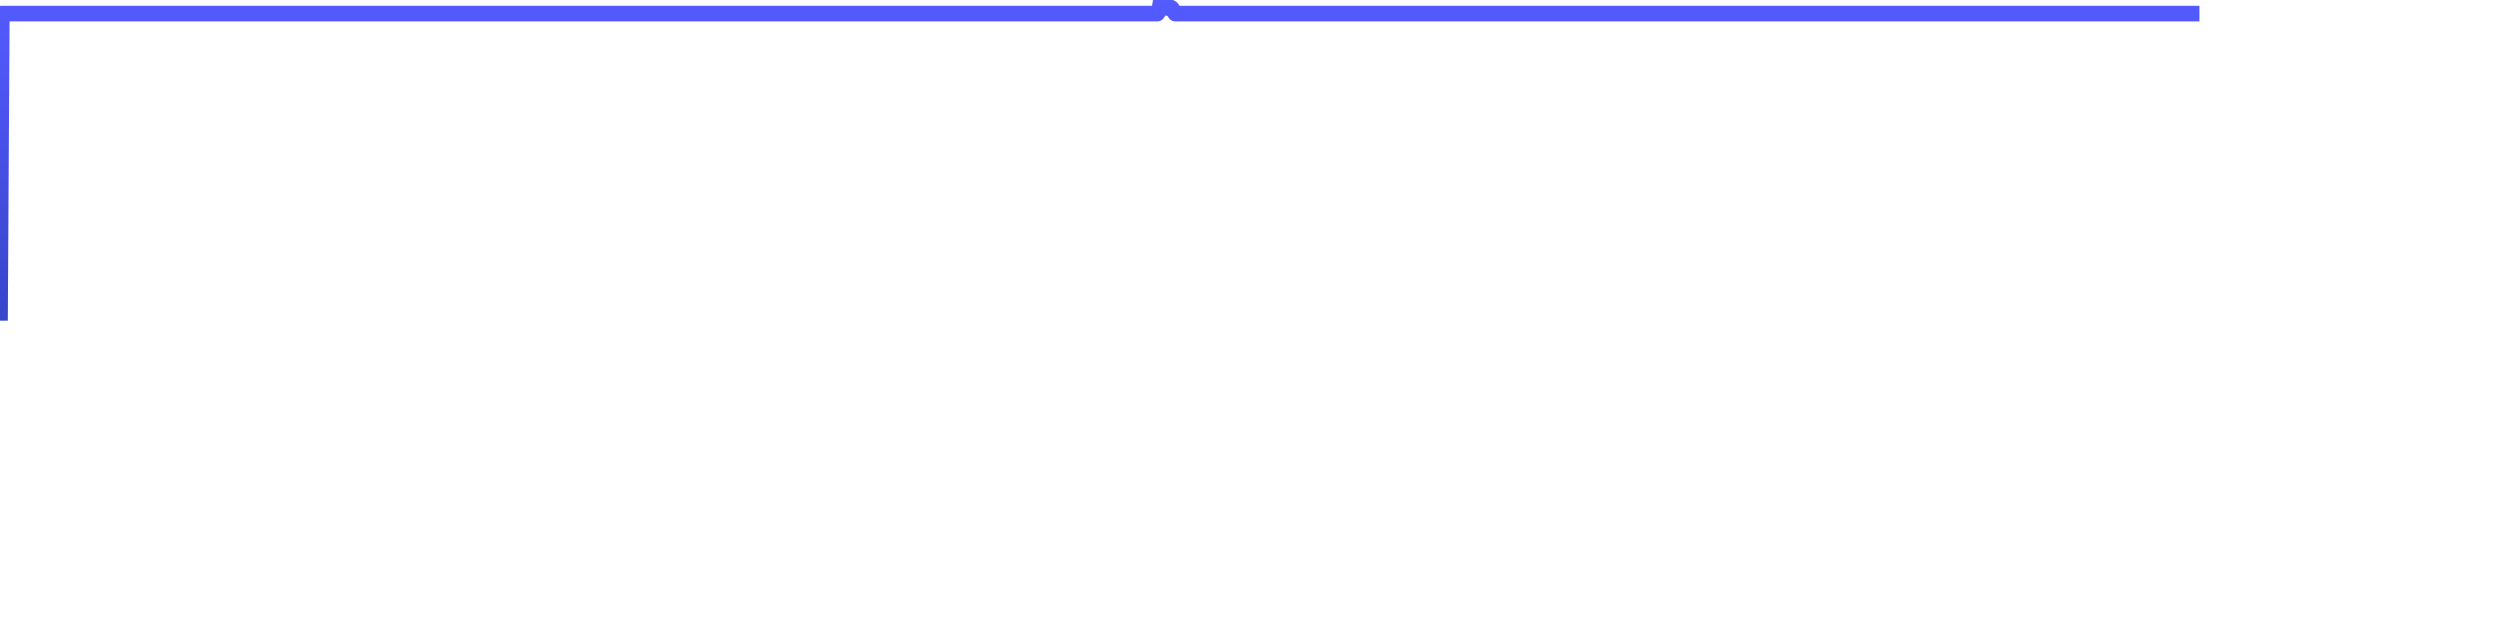 <svg xmlns="http://www.w3.org/2000/svg" viewBox="0 0 400 100" width="400" height="100">
    <defs>
        <linearGradient id="gradient" x1="0" x2="0" y1="0" y2="100" gradientUnits="userSpaceOnUse">
            <stop offset="0" stop-color="#545BFF"></stop>
            <stop offset="1" stop-color="#1E2F97"></stop>
        </linearGradient>
    </defs>
    <path d="M 0 51.304 L 0.288 2.174 0.576 2.174 0.864 2.174 1.152 2.174 1.44 2.174 1.728 2.174 2.016 2.174 2.304 2.174 2.592 2.174 2.88 2.174 3.168 2.174 3.456 2.174 3.744 2.174 4.032 2.174 4.32 2.174 4.608 2.174 4.896 2.174 5.184 2.174 5.472 2.174 5.76 2.174 6.048 2.174 6.335 2.174 6.623 2.174 6.911 2.174 7.199 2.174 7.487 2.174 7.775 2.174 8.063 2.174 8.351 2.174 8.639 2.174 8.927 2.174 9.215 2.174 9.503 2.174 9.791 2.174 10.079 2.174 10.367 2.174 10.655 2.174 10.943 2.174 11.231 2.174 11.519 2.174 11.807 2.174 12.095 2.174 12.383 2.174 12.671 2.174 12.959 2.174 13.247 2.174 13.535 2.174 13.823 2.174 14.111 2.174 14.399 2.174 14.687 2.174 14.975 2.174 15.263 2.174 15.551 2.174 15.839 2.174 16.127 2.174 16.415 2.174 16.703 2.174 16.991 2.174 17.279 2.174 17.567 2.174 17.855 2.174 18.143 2.174 18.431 2.174 18.719 2.174 19.006 2.174 19.294 2.174 19.582 2.174 19.87 2.174 20.158 2.174 20.446 2.174 20.734 2.174 21.022 2.174 21.31 2.174 21.598 2.174 21.886 2.174 22.174 2.174 22.462 2.174 22.75 2.174 23.038 2.174 23.326 2.174 23.614 2.174 23.902 2.174 24.19 2.174 24.478 2.174 24.766 2.174 25.054 2.174 25.342 2.174 25.63 2.174 25.918 2.174 26.206 2.174 26.494 2.174 26.782 2.174 27.07 2.174 27.358 2.174 27.646 2.174 27.934 2.174 28.222 2.174 28.51 2.174 28.798 2.174 29.086 2.174 29.374 2.174 29.662 2.174 29.95 2.174 30.238 2.174 30.526 2.174 30.814 2.174 31.102 2.174 31.389 2.174 31.677 2.174 31.965 2.174 32.253 2.174 32.541 2.174 32.829 2.174 33.117 2.174 33.405 2.174 33.693 2.174 33.981 2.174 34.269 2.174 34.557 2.174 34.845 2.174 35.133 2.174 35.421 2.174 35.709 2.174 35.997 2.174 36.285 2.174 36.573 2.174 36.861 2.174 37.149 2.174 37.437 2.174 37.725 2.174 38.013 2.174 38.301 2.174 38.589 2.174 38.877 2.174 39.165 2.174 39.453 2.174 39.741 2.174 40.029 2.174 40.317 2.174 40.605 2.174 40.893 2.174 41.181 2.174 41.469 2.174 41.757 2.174 42.045 2.174 42.333 2.174 42.621 2.174 42.909 2.174 43.197 2.174 43.485 2.174 43.772 2.174 44.06 2.174 44.348 2.174 44.636 2.174 44.924 2.174 45.212 2.174 45.5 2.174 45.788 2.174 46.076 2.174 46.364 2.174 46.652 2.174 46.94 2.174 47.228 2.174 47.516 2.174 47.804 2.174 48.092 2.174 48.38 2.174 48.668 2.174 48.956 2.174 49.244 2.174 49.532 2.174 49.82 2.174 50.108 2.174 50.396 2.174 50.684 2.174 50.972 2.174 51.26 2.174 51.548 2.174 51.836 2.174 52.124 2.174 52.412 2.174 52.7 2.174 52.988 2.174 53.276 2.174 53.564 2.174 53.852 2.174 54.14 2.174 54.428 2.174 54.716 2.174 55.004 2.174 55.292 2.174 55.58 2.174 55.868 2.174 56.156 2.174 56.443 2.174 56.731 2.174 57.019 2.174 57.307 2.174 57.595 2.174 57.883 2.174 58.171 2.174 58.459 2.174 58.747 2.174 59.035 2.174 59.323 2.174 59.611 2.174 59.899 2.174 60.187 2.174 60.475 2.174 60.763 2.174 61.051 2.174 61.339 2.174 61.627 2.174 61.915 2.174 62.203 2.174 62.491 2.174 62.779 2.174 63.067 2.174 63.355 2.174 63.643 2.174 63.931 2.174 64.219 2.174 64.507 2.174 64.795 2.174 65.083 2.174 65.371 2.174 65.659 2.174 65.947 2.174 66.235 2.174 66.523 2.174 66.811 2.174 67.099 2.174 67.387 2.174 67.675 2.174 67.963 2.174 68.251 2.174 68.539 2.174 68.826 2.174 69.114 2.174 69.402 2.174 69.69 2.174 69.978 2.174 70.266 2.174 70.554 2.174 70.842 2.174 71.13 2.174 71.418 2.174 71.706 2.174 71.994 2.174 72.282 2.174 72.57 2.174 72.858 2.174 73.146 2.174 73.434 2.174 73.722 2.174 74.01 2.174 74.298 2.174 74.586 2.174 74.874 2.174 75.162 2.174 75.45 2.174 75.738 2.174 76.026 2.174 76.314 2.174 76.602 2.174 76.89 2.174 77.178 2.174 77.466 2.174 77.754 2.174 78.042 2.174 78.33 2.174 78.618 2.174 78.906 2.174 79.194 2.174 79.482 2.174 79.77 2.174 80.058 2.174 80.346 2.174 80.634 2.174 80.922 2.174 81.21 2.174 81.497 2.174 81.785 2.174 82.073 2.174 82.361 2.174 82.649 2.174 82.937 2.174 83.225 2.174 83.513 2.174 83.801 2.174 84.089 2.174 84.377 2.174 84.665 2.174 84.953 2.174 85.241 2.174 85.529 2.174 85.817 2.174 86.105 2.174 86.393 2.174 86.681 2.174 86.969 2.174 87.257 2.174 87.545 2.174 87.833 2.174 88.121 2.174 88.409 2.174 88.697 2.174 88.985 2.174 89.273 2.174 89.561 2.174 89.849 2.174 90.137 2.174 90.425 2.174 90.713 2.174 91.001 2.174 91.289 2.174 91.577 2.174 91.865 2.174 92.153 2.174 92.441 2.174 92.729 2.174 93.017 2.174 93.305 2.174 93.593 2.174 93.88 2.174 94.168 2.174 94.456 2.174 94.744 2.174 95.032 2.174 95.32 2.174 95.608 2.174 95.896 2.174 96.184 2.174 96.472 2.174 96.76 2.174 97.048 2.174 97.336 2.174 97.624 2.174 97.912 2.174 98.2 2.174 98.488 2.174 98.776 2.174 99.064 2.174 99.352 2.174 99.64 2.174 99.928 2.174 100.216 2.174 100.504 2.174 100.792 2.174 101.08 2.174 101.368 2.174 101.656 2.174 101.944 2.174 102.232 2.174 102.52 2.174 102.808 2.174 103.096 2.174 103.384 2.174 103.672 2.174 103.96 2.174 104.248 2.174 104.536 2.174 104.824 2.174 105.112 2.174 105.4 2.174 105.688 2.174 105.976 2.174 106.263 2.174 106.551 2.174 106.839 2.174 107.127 2.174 107.415 2.174 107.703 2.174 107.991 2.174 108.279 2.174 108.567 2.174 108.855 2.174 109.143 2.174 109.431 2.174 109.719 2.174 110.007 2.174 110.295 2.174 110.583 2.174 110.871 2.174 111.159 2.174 111.447 2.174 111.735 2.174 112.023 2.174 112.311 2.174 112.599 2.174 112.887 2.174 113.175 2.174 113.463 2.174 113.751 2.174 114.039 2.174 114.327 2.174 114.615 2.174 114.903 2.174 115.191 2.174 115.479 2.174 115.767 2.174 116.055 2.174 116.343 2.174 116.631 2.174 116.919 2.174 117.207 2.174 117.495 2.174 117.783 2.174 118.071 2.174 118.359 2.174 118.647 2.174 118.934 2.174 119.222 2.174 119.51 2.174 119.798 2.174 120.086 2.174 120.374 2.174 120.662 2.174 120.95 2.174 121.238 2.174 121.526 2.174 121.814 2.174 122.102 2.174 122.39 2.174 122.678 2.174 122.966 2.174 123.254 2.174 123.542 2.174 123.83 2.174 124.118 2.174 124.406 2.174 124.694 2.174 124.982 2.174 125.27 2.174 125.558 2.174 125.846 2.174 126.134 2.174 126.422 2.174 126.71 2.174 126.998 2.174 127.286 2.174 127.574 2.174 127.862 2.174 128.15 2.174 128.438 2.174 128.726 2.174 129.014 2.174 129.302 2.174 129.59 2.174 129.878 2.174 130.166 2.174 130.454 2.174 130.742 2.174 131.03 2.174 131.317 2.174 131.605 2.174 131.893 2.174 132.181 2.174 132.469 2.174 132.757 2.174 133.045 2.174 133.333 2.174 133.621 2.174 133.909 2.174 134.197 2.174 134.485 2.174 134.773 2.174 135.061 2.174 135.349 2.174 135.637 2.174 135.925 2.174 136.213 2.174 136.501 2.174 136.789 2.174 137.077 2.174 137.365 2.174 137.653 2.174 137.941 2.174 138.229 2.174 138.517 2.174 138.805 2.174 139.093 2.174 139.381 2.174 139.669 2.174 139.957 2.174 140.245 2.174 140.533 2.174 140.821 2.174 141.109 2.174 141.397 2.174 141.685 2.174 141.973 2.174 142.261 2.174 142.549 2.174 142.837 2.174 143.125 2.174 143.413 2.174 143.701 2.174 143.988 2.174 144.276 2.174 144.564 2.174 144.852 2.174 145.14 2.174 145.428 2.174 145.716 2.174 146.004 2.174 146.292 2.174 146.58 2.174 146.868 2.174 147.156 2.174 147.444 2.174 147.732 2.174 148.02 2.174 148.308 2.174 148.596 2.174 148.884 2.174 149.172 2.174 149.46 2.174 149.748 2.174 150.036 2.174 150.324 2.174 150.612 2.174 150.9 2.174 151.188 2.174 151.476 2.174 151.764 2.174 152.052 2.174 152.34 2.174 152.628 2.174 152.916 2.174 153.204 2.174 153.492 2.174 153.78 2.174 154.068 2.174 154.356 2.174 154.644 2.174 154.932 2.174 155.22 2.174 155.508 2.174 155.796 2.174 156.084 2.174 156.371 2.174 156.659 2.174 156.947 2.174 157.235 2.174 157.523 2.174 157.811 2.174 158.099 2.174 158.387 2.174 158.675 2.174 158.963 2.174 159.251 2.174 159.539 2.174 159.827 2.174 160.115 2.174 160.403 2.174 160.691 2.174 160.979 2.174 161.267 2.174 161.555 2.174 161.843 2.174 162.131 2.174 162.419 2.174 162.707 2.174 162.995 2.174 163.283 2.174 163.571 2.174 163.859 2.174 164.147 2.174 164.435 2.174 164.723 2.174 165.011 2.174 165.299 2.174 165.587 2.174 165.875 2.174 166.163 2.174 166.451 2.174 166.739 2.174 167.027 2.174 167.315 2.174 167.603 2.174 167.891 2.174 168.179 2.174 168.467 2.174 168.754 2.174 169.042 2.174 169.33 2.174 169.618 2.174 169.906 2.174 170.194 2.174 170.482 2.174 170.77 2.174 171.058 2.174 171.346 2.174 171.634 2.174 171.922 2.174 172.21 2.174 172.498 2.174 172.786 2.174 173.074 2.174 173.362 2.174 173.65 2.174 173.938 2.174 174.226 2.174 174.514 2.174 174.802 2.174 175.09 2.174 175.378 2.174 175.666 2.174 175.954 2.174 176.242 2.174 176.53 2.174 176.818 2.174 177.106 2.174 177.394 2.174 177.682 2.174 177.97 2.174 178.258 2.174 178.546 2.174 178.834 2.174 179.122 2.174 179.41 2.174 179.698 2.174 179.986 2.174 180.274 2.174 180.562 2.174 180.85 2.174 181.138 2.174 181.425 2.174 181.713 2.174 182.001 2.174 182.289 2.174 182.577 2.174 182.865 2.174 183.153 2.174 183.441 2.174 183.729 2.174 184.017 2.174 184.305 2.174 184.593 2.174 184.881 2.174 185.169 2.174 185.457 1.739 185.745 0 186.033 0.87 186.321 0.87 186.609 0.435 186.897 1.304 187.185 1.304 187.473 1.304 187.761 1.739 188.049 2.174 188.337 2.174 188.625 2.174 188.913 2.174 189.201 2.174 189.489 2.174 189.777 2.174 190.065 2.174 190.353 2.174 190.641 2.174 190.929 2.174 191.217 2.174 191.505 2.174 191.793 2.174 192.081 2.174 192.369 2.174 192.657 2.174 192.945 2.174 193.233 2.174 193.521 2.174 193.808 2.174 194.096 2.174 194.384 2.174 194.672 2.174 194.96 2.174 195.248 2.174 195.536 2.174 195.824 2.174 196.112 2.174 196.4 2.174 196.688 2.174 196.976 2.174 197.264 2.174 197.552 2.174 197.84 2.174 198.128 2.174 198.416 2.174 198.704 2.174 198.992 2.174 199.28 2.174 199.568 2.174 199.856 2.174 200.144 2.174 200.432 2.174 200.72 2.174 201.008 2.174 201.296 2.174 201.584 2.174 201.872 2.174 202.16 2.174 202.448 2.174 202.736 2.174 203.024 2.174 203.312 2.174 203.6 2.174 203.888 2.174 204.176 2.174 204.464 2.174 204.752 2.174 205.04 2.174 205.328 2.174 205.616 2.174 205.904 2.174 206.192 2.174 206.479 2.174 206.767 2.174 207.055 2.174 207.343 2.174 207.631 2.174 207.919 2.174 208.207 2.174 208.495 2.174 208.783 2.174 209.071 2.174 209.359 2.174 209.647 2.174 209.935 2.174 210.223 2.174 210.511 2.174 210.799 2.174 211.087 2.174 211.375 2.174 211.663 2.174 211.951 2.174 212.239 2.174 212.527 2.174 212.815 2.174 213.103 2.174 213.391 2.174 213.679 2.174 213.967 2.174 214.255 2.174 214.543 2.174 214.831 2.174 215.119 2.174 215.407 2.174 215.695 2.174 215.983 2.174 216.271 2.174 216.559 2.174 216.847 2.174 217.135 2.174 217.423 2.174 217.711 2.174 217.999 2.174 218.287 2.174 218.575 2.174 218.862 2.174 219.15 2.174 219.438 2.174 219.726 2.174 220.014 2.174 220.302 2.174 220.59 2.174 220.878 2.174 221.166 2.174 221.454 2.174 221.742 2.174 222.03 2.174 222.318 2.174 222.606 2.174 222.894 2.174 223.182 2.174 223.47 2.174 223.758 2.174 224.046 2.174 224.334 2.174 224.622 2.174 224.91 2.174 225.198 2.174 225.486 2.174 225.774 2.174 226.062 2.174 226.35 2.174 226.638 2.174 226.926 2.174 227.214 2.174 227.502 2.174 227.79 2.174 228.078 2.174 228.366 2.174 228.654 2.174 228.942 2.174 229.23 2.174 229.518 2.174 229.806 2.174 230.094 2.174 230.382 2.174 230.67 2.174 230.958 2.174 231.246 2.174 231.533 2.174 231.821 2.174 232.109 2.174 232.397 2.174 232.685 2.174 232.973 2.174 233.261 2.174 233.549 2.174 233.837 2.174 234.125 2.174 234.413 2.174 234.701 2.174 234.989 2.174 235.277 2.174 235.565 2.174 235.853 2.174 236.141 2.174 236.429 2.174 236.717 2.174 237.005 2.174 237.293 2.174 237.581 2.174 237.869 2.174 238.157 2.174 238.445 2.174 238.733 2.174 239.021 2.174 239.309 2.174 239.597 2.174 239.885 2.174 240.173 2.174 240.461 2.174 240.749 2.174 241.037 2.174 241.325 2.174 241.613 2.174 241.901 2.174 242.189 2.174 242.477 2.174 242.765 2.174 243.053 2.174 243.341 2.174 243.629 2.174 243.916 2.174 244.204 2.174 244.492 2.174 244.78 2.174 245.068 2.174 245.356 2.174 245.644 2.174 245.932 2.174 246.22 2.174 246.508 2.174 246.796 2.174 247.084 2.174 247.372 2.174 247.66 2.174 247.948 2.174 248.236 2.174 248.524 2.174 248.812 2.174 249.1 2.174 249.388 2.174 249.676 2.174 249.964 2.174 250.252 2.174 250.54 2.174 250.828 2.174 251.116 2.174 251.404 2.174 251.692 2.174 251.98 2.174 252.268 2.174 252.556 2.174 252.844 2.174 253.132 2.174 253.42 2.174 253.708 2.174 253.996 2.174 254.284 2.174 254.572 2.174 254.86 2.174 255.148 2.174 255.436 2.174 255.724 2.174 256.012 2.174 256.299 2.174 256.587 2.174 256.875 2.174 257.163 2.174 257.451 2.174 257.739 2.174 258.027 2.174 258.315 2.174 258.603 2.174 258.891 2.174 259.179 2.174 259.467 2.174 259.755 2.174 260.043 2.174 260.331 2.174 260.619 2.174 260.907 2.174 261.195 2.174 261.483 2.174 261.771 2.174 262.059 2.174 262.347 2.174 262.635 2.174 262.923 2.174 263.211 2.174 263.499 2.174 263.787 2.174 264.075 2.174 264.363 2.174 264.651 2.174 264.939 2.174 265.227 2.174 265.515 2.174 265.803 2.174 266.091 2.174 266.379 2.174 266.667 2.174 266.955 2.174 267.243 2.174 267.531 2.174 267.819 2.174 268.107 2.174 268.395 2.174 268.683 2.174 268.97 2.174 269.258 2.174 269.546 2.174 269.834 2.174 270.122 2.174 270.41 2.174 270.698 2.174 270.986 2.174 271.274 2.174 271.562 2.174 271.85 2.174 272.138 2.174 272.426 2.174 272.714 2.174 273.002 2.174 273.29 2.174 273.578 2.174 273.866 2.174 274.154 2.174 274.442 2.174 274.73 2.174 275.018 2.174 275.306 2.174 275.594 2.174 275.882 2.174 276.17 2.174 276.458 2.174 276.746 2.174 277.034 2.174 277.322 2.174 277.61 2.174 277.898 2.174 278.186 2.174 278.474 2.174 278.762 2.174 279.05 2.174 279.338 2.174 279.626 2.174 279.914 2.174 280.202 2.174 280.49 2.174 280.778 2.174 281.066 2.174 281.353 2.174 281.641 2.174 281.929 2.174 282.217 2.174 282.505 2.174 282.793 2.174 283.081 2.174 283.369 2.174 283.657 2.174 283.945 2.174 284.233 2.174 284.521 2.174 284.809 2.174 285.097 2.174 285.385 2.174 285.673 2.174 285.961 2.174 286.249 2.174 286.537 2.174 286.825 2.174 287.113 2.174 287.401 2.174 287.689 2.174 287.977 2.174 288.265 2.174 288.553 2.174 288.841 2.174 289.129 2.174 289.417 2.174 289.705 2.174 289.993 2.174 290.281 2.174 290.569 2.174 290.857 2.174 291.145 2.174 291.433 2.174 291.721 2.174 292.009 2.174 292.297 2.174 292.585 2.174 292.873 2.174 293.161 2.174 293.449 2.174 293.737 2.174 294.024 2.174 294.312 2.174 294.6 2.174 294.888 2.174 295.176 2.174 295.464 2.174 295.752 2.174 296.04 2.174 296.328 2.174 296.616 2.174 296.904 2.174 297.192 2.174 297.48 2.174 297.768 2.174 298.056 2.174 298.344 2.174 298.632 2.174 298.92 2.174 299.208 2.174 299.496 2.174 299.784 2.174 300.072 2.174 300.36 2.174 300.648 2.174 300.936 2.174 301.224 2.174 301.512 2.174 301.8 2.174 302.088 2.174 302.376 2.174 302.664 2.174 302.952 2.174 303.24 2.174 303.528 2.174 303.816 2.174 304.104 2.174 304.392 2.174 304.68 2.174 304.968 2.174 305.256 2.174 305.544 2.174 305.832 2.174 306.12 2.174 306.407 2.174 306.695 2.174 306.983 2.174 307.271 2.174 307.559 2.174 307.847 2.174 308.135 2.174 308.423 2.174 308.711 2.174 308.999 2.174 309.287 2.174 309.575 2.174 309.863 2.174 310.151 2.174 310.439 2.174 310.727 2.174 311.015 2.174 311.303 2.174 311.591 2.174 311.879 2.174 312.167 2.174 312.455 2.174 312.743 2.174 313.031 2.174 313.319 2.174 313.607 2.174 313.895 2.174 314.183 2.174 314.471 2.174 314.759 2.174 315.047 2.174 315.335 2.174 315.623 2.174 315.911 2.174 316.199 2.174 316.487 2.174 316.775 2.174 317.063 2.174 317.351 2.174 317.639 2.174 317.927 2.174 318.215 2.174 318.503 2.174 318.79 2.174 319.078 2.174 319.366 2.174 319.654 2.174 319.942 2.174 320.23 2.174 320.518 2.174 320.806 2.174 321.094 2.174 321.382 2.174 321.67 2.174 321.958 2.174 322.246 2.174 322.534 2.174 322.822 2.174 323.11 2.174 323.398 2.174 323.686 2.174 323.974 2.174 324.262 2.174 324.55 2.174 324.838 2.174 325.126 2.174 325.414 2.174 325.702 2.174 325.99 2.174 326.278 2.174 326.566 2.174 326.854 2.174 327.142 2.174 327.43 2.174 327.718 2.174 328.006 2.174 328.294 2.174 328.582 2.174 328.87 2.174 329.158 2.174 329.446 2.174 329.734 2.174 330.31 2.174 330.598 2.174 330.886 2.174 331.174 2.174 331.461 2.174 331.749 2.174 332.037 2.174 332.325 2.174 332.613 2.174 332.901 2.174 333.189 2.174 333.477 2.174 335.205 2.174 335.493 2.174 335.781 2.174 336.069 2.174 336.357 2.174 336.645 2.174 336.933 2.174 337.221 2.174 337.509 2.174 337.797 2.174 344.132 2.174 344.42 2.174 344.708 2.174 344.996 2.174 345.284 2.174 345.572 2.174 345.86 2.174 346.148 2.174 346.436 2.174 346.724 2.174 347.012 2.174 347.3 2.174 347.588 2.174 347.876 2.174 348.164 2.174 348.452 2.174 348.74 2.174 349.028 2.174 349.316 2.174 349.604 2.174 349.892 2.174 350.18 2.174 350.468 2.174 350.756 2.174 351.044 2.174 351.332 2.174 351.62 2.174 351.908 2.174" stroke="url(#gradient)" fill="transparent" stroke-width="2.5" stroke-linejoin="round"></path>
</svg>
